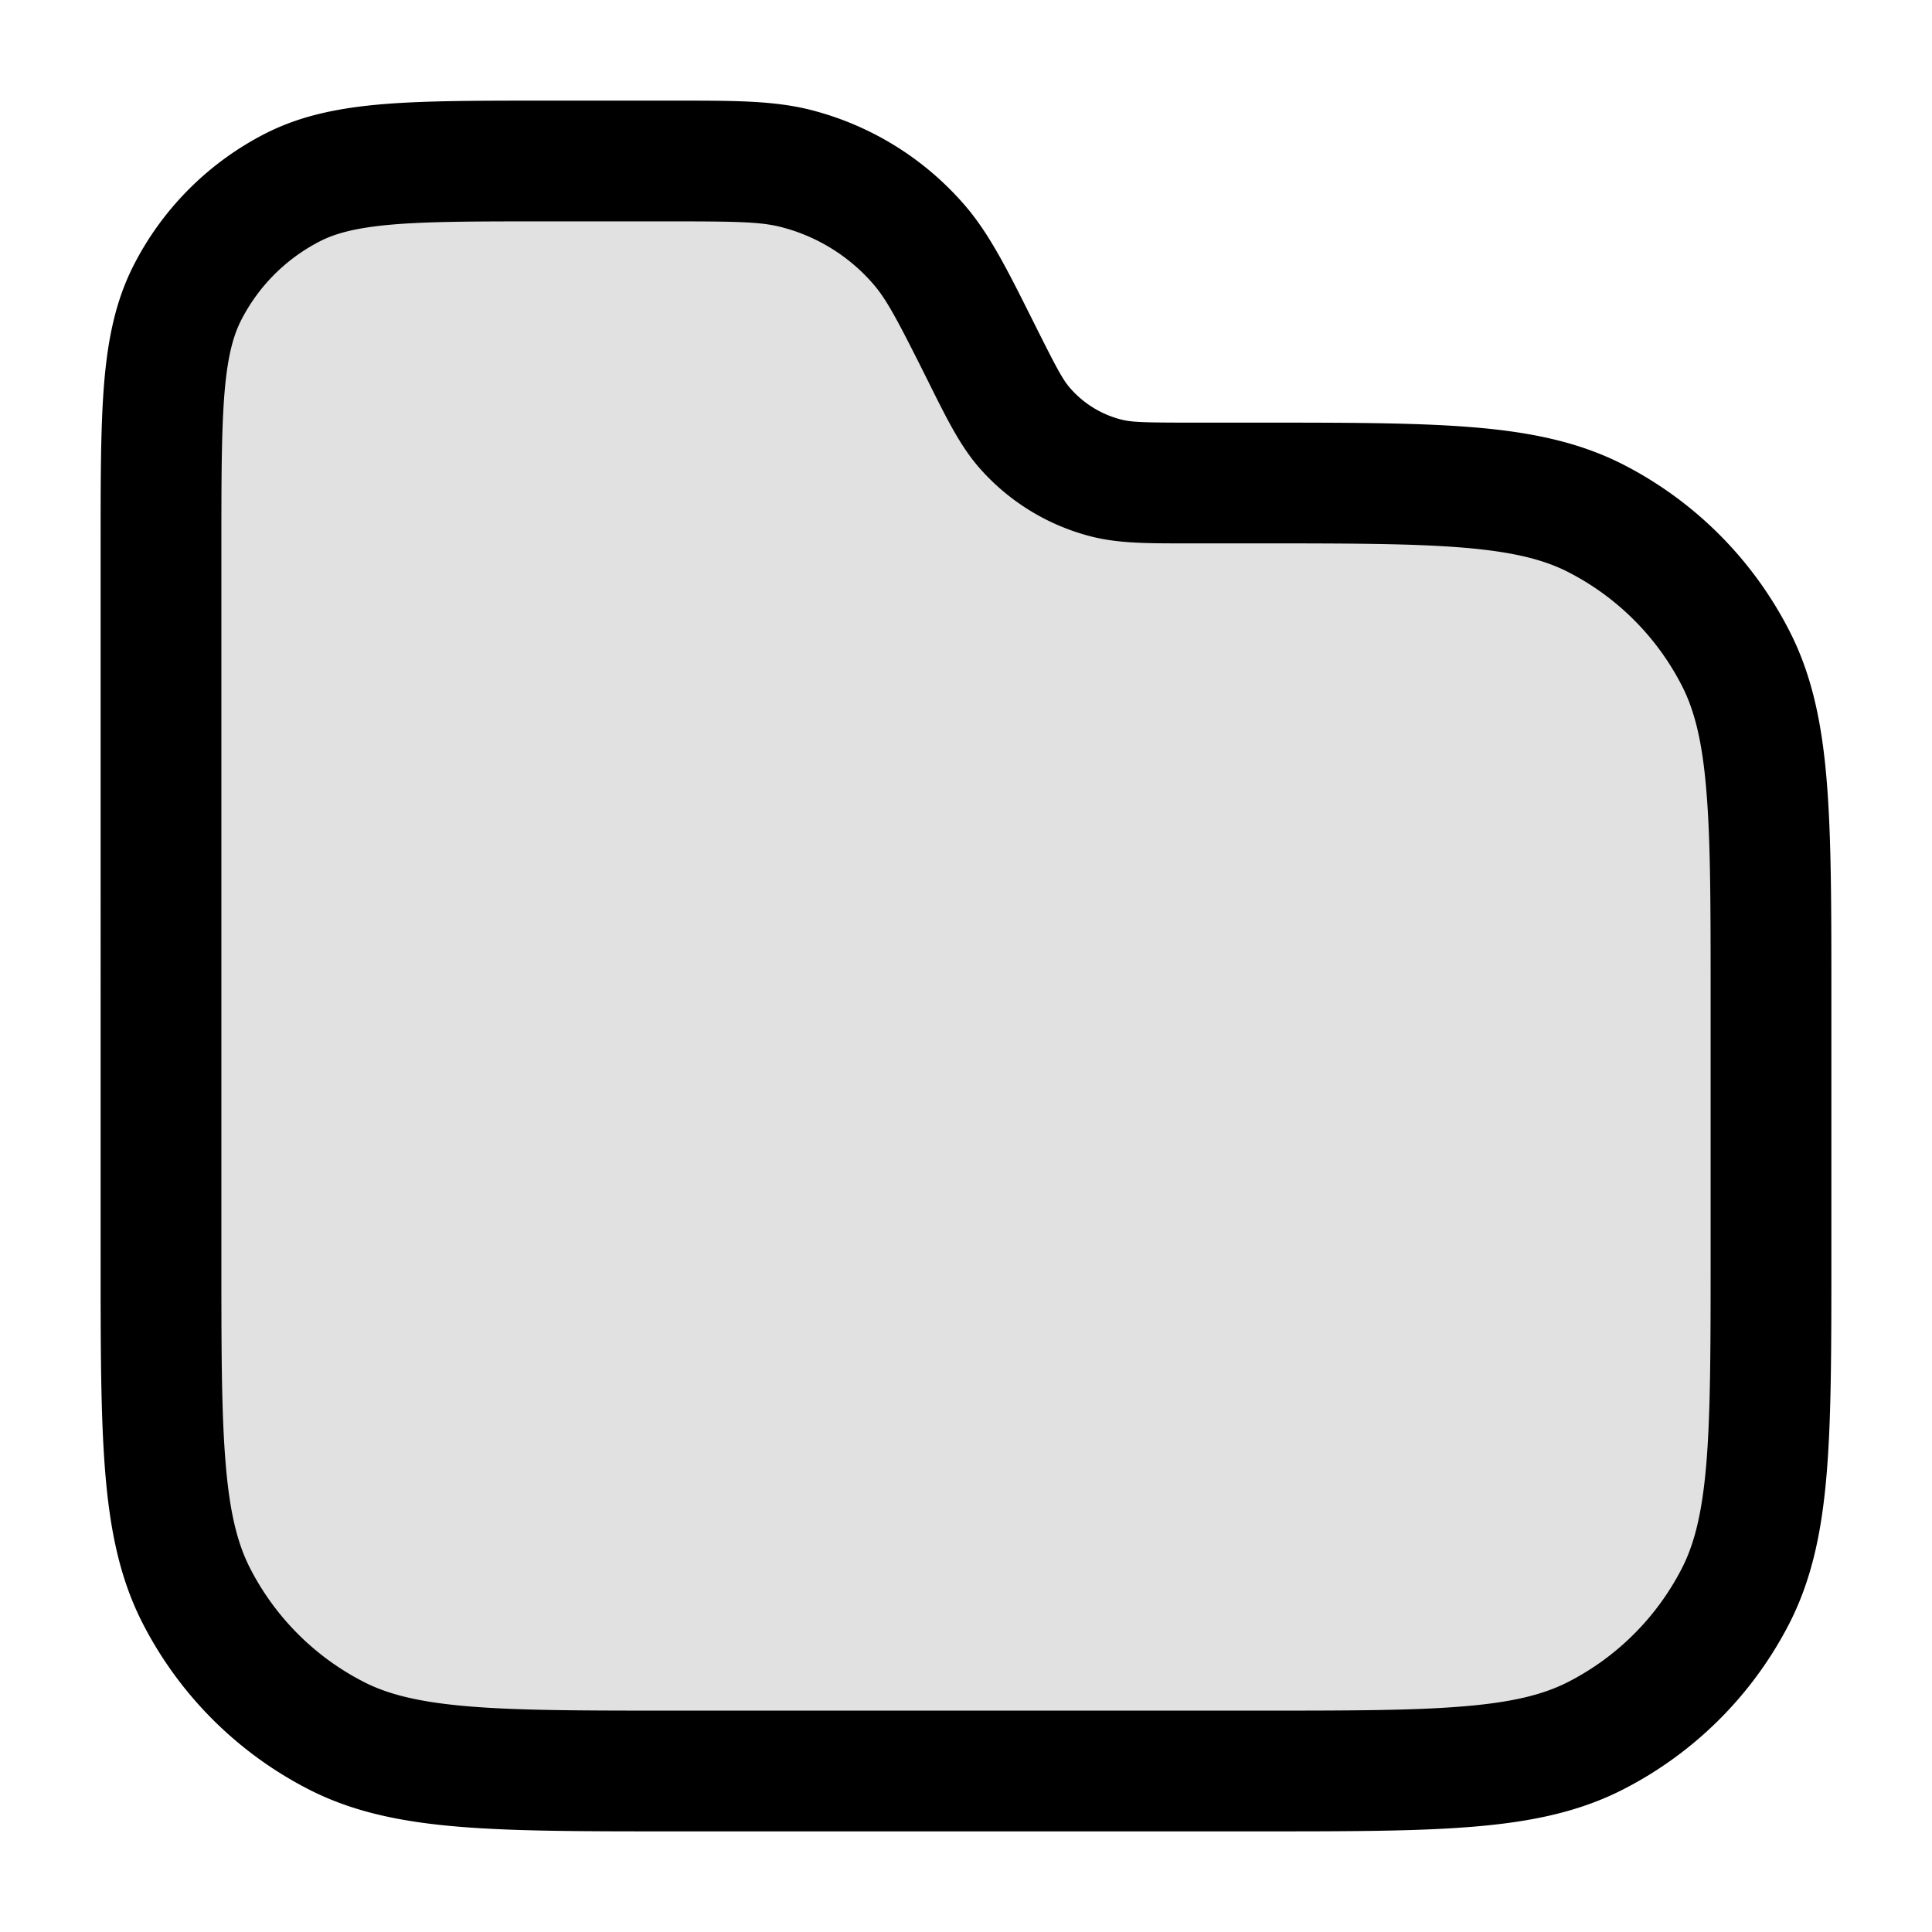 <svg xmlns="http://www.w3.org/2000/svg" width="24" height="24" fill="currentColor" viewBox="0 0 24 24">
  <path d="M2 6.8c0-1.68 0-2.52.327-3.162a3 3 0 011.311-1.311C4.28 2 5.12 2 6.8 2h1.517c.801 0 1.202 0 1.564.091a3 3 0 011.538.95c.243.284.422.642.781 1.359.239.478.359.717.52.906a2 2 0 001.026.633c.241.061.508.061 1.043.061h.811c2.24 0 3.36 0 4.216.436a4 4 0 011.748 1.748C22 9.04 22 10.16 22 12.4v3.2c0 2.24 0 3.36-.436 4.216a4 4 0 01-1.748 1.748C18.96 22 17.84 22 15.6 22H8.4c-2.24 0-3.36 0-4.216-.436a4 4 0 01-1.748-1.748C2 18.96 2 17.84 2 15.6V6.8z" opacity=".12"/>
  <path fill-rule="evenodd" d="M9.697 2.819c-.25-.063-.539-.069-1.38-.069H6.8c-.852 0-1.447 0-1.91.038-.453.038-.714.107-.911.207a2.25 2.25 0 00-.984.984c-.1.197-.17.458-.207.912-.037.462-.038 1.057-.038 1.909v8.8c0 1.133 0 1.937.052 2.566.05.62.147 1.005.302 1.31a3.25 3.25 0 001.42 1.42c.305.155.69.251 1.31.302.63.052 1.434.052 2.566.052h7.2c1.133 0 1.937 0 2.566-.052.62-.05 1.005-.147 1.31-.302a3.25 3.25 0 001.42-1.42c.155-.305.251-.69.302-1.31.051-.63.052-1.433.052-2.566v-3.2c0-1.132 0-1.937-.052-2.566-.05-.62-.147-1.005-.302-1.31a3.25 3.25 0 00-1.42-1.42c-.305-.155-.69-.251-1.31-.302-.63-.051-1.433-.052-2.566-.052h-.891c-.456 0-.813 0-1.147-.084a2.75 2.75 0 01-1.41-.87c-.224-.262-.383-.58-.587-.988l-.036-.073c-.376-.752-.51-1.008-.679-1.204a2.25 2.25 0 00-1.153-.712zM8.412 1.25c.71 0 1.199 0 1.653.114a3.75 3.75 0 011.922 1.188c.305.355.524.793.841 1.427l.043.086c.257.513.331.65.418.751.168.195.392.333.64.396.13.033.285.038.86.038H15.633c1.092 0 1.958 0 2.655.057.714.058 1.317.18 1.869.46a4.75 4.75 0 012.075 2.077c.281.55.403 1.154.461 1.868.057.697.057 1.563.057 2.655v3.266c0 1.092 0 1.958-.057 2.655-.058.714-.18 1.317-.46 1.869a4.75 4.75 0 01-2.076 2.075c-.552.281-1.155.403-1.869.461-.697.057-1.563.057-2.655.057H8.367c-1.092 0-1.958 0-2.655-.057-.714-.058-1.317-.18-1.868-.46a4.75 4.75 0 01-2.076-2.076c-.281-.552-.403-1.155-.461-1.869-.057-.697-.057-1.563-.057-2.655V6.768c0-.813 0-1.469.043-2 .045-.546.14-1.026.366-1.47a3.75 3.75 0 011.639-1.64c.444-.226.924-.32 1.47-.365.531-.043 1.187-.043 2-.043h1.644z"/>
</svg>
